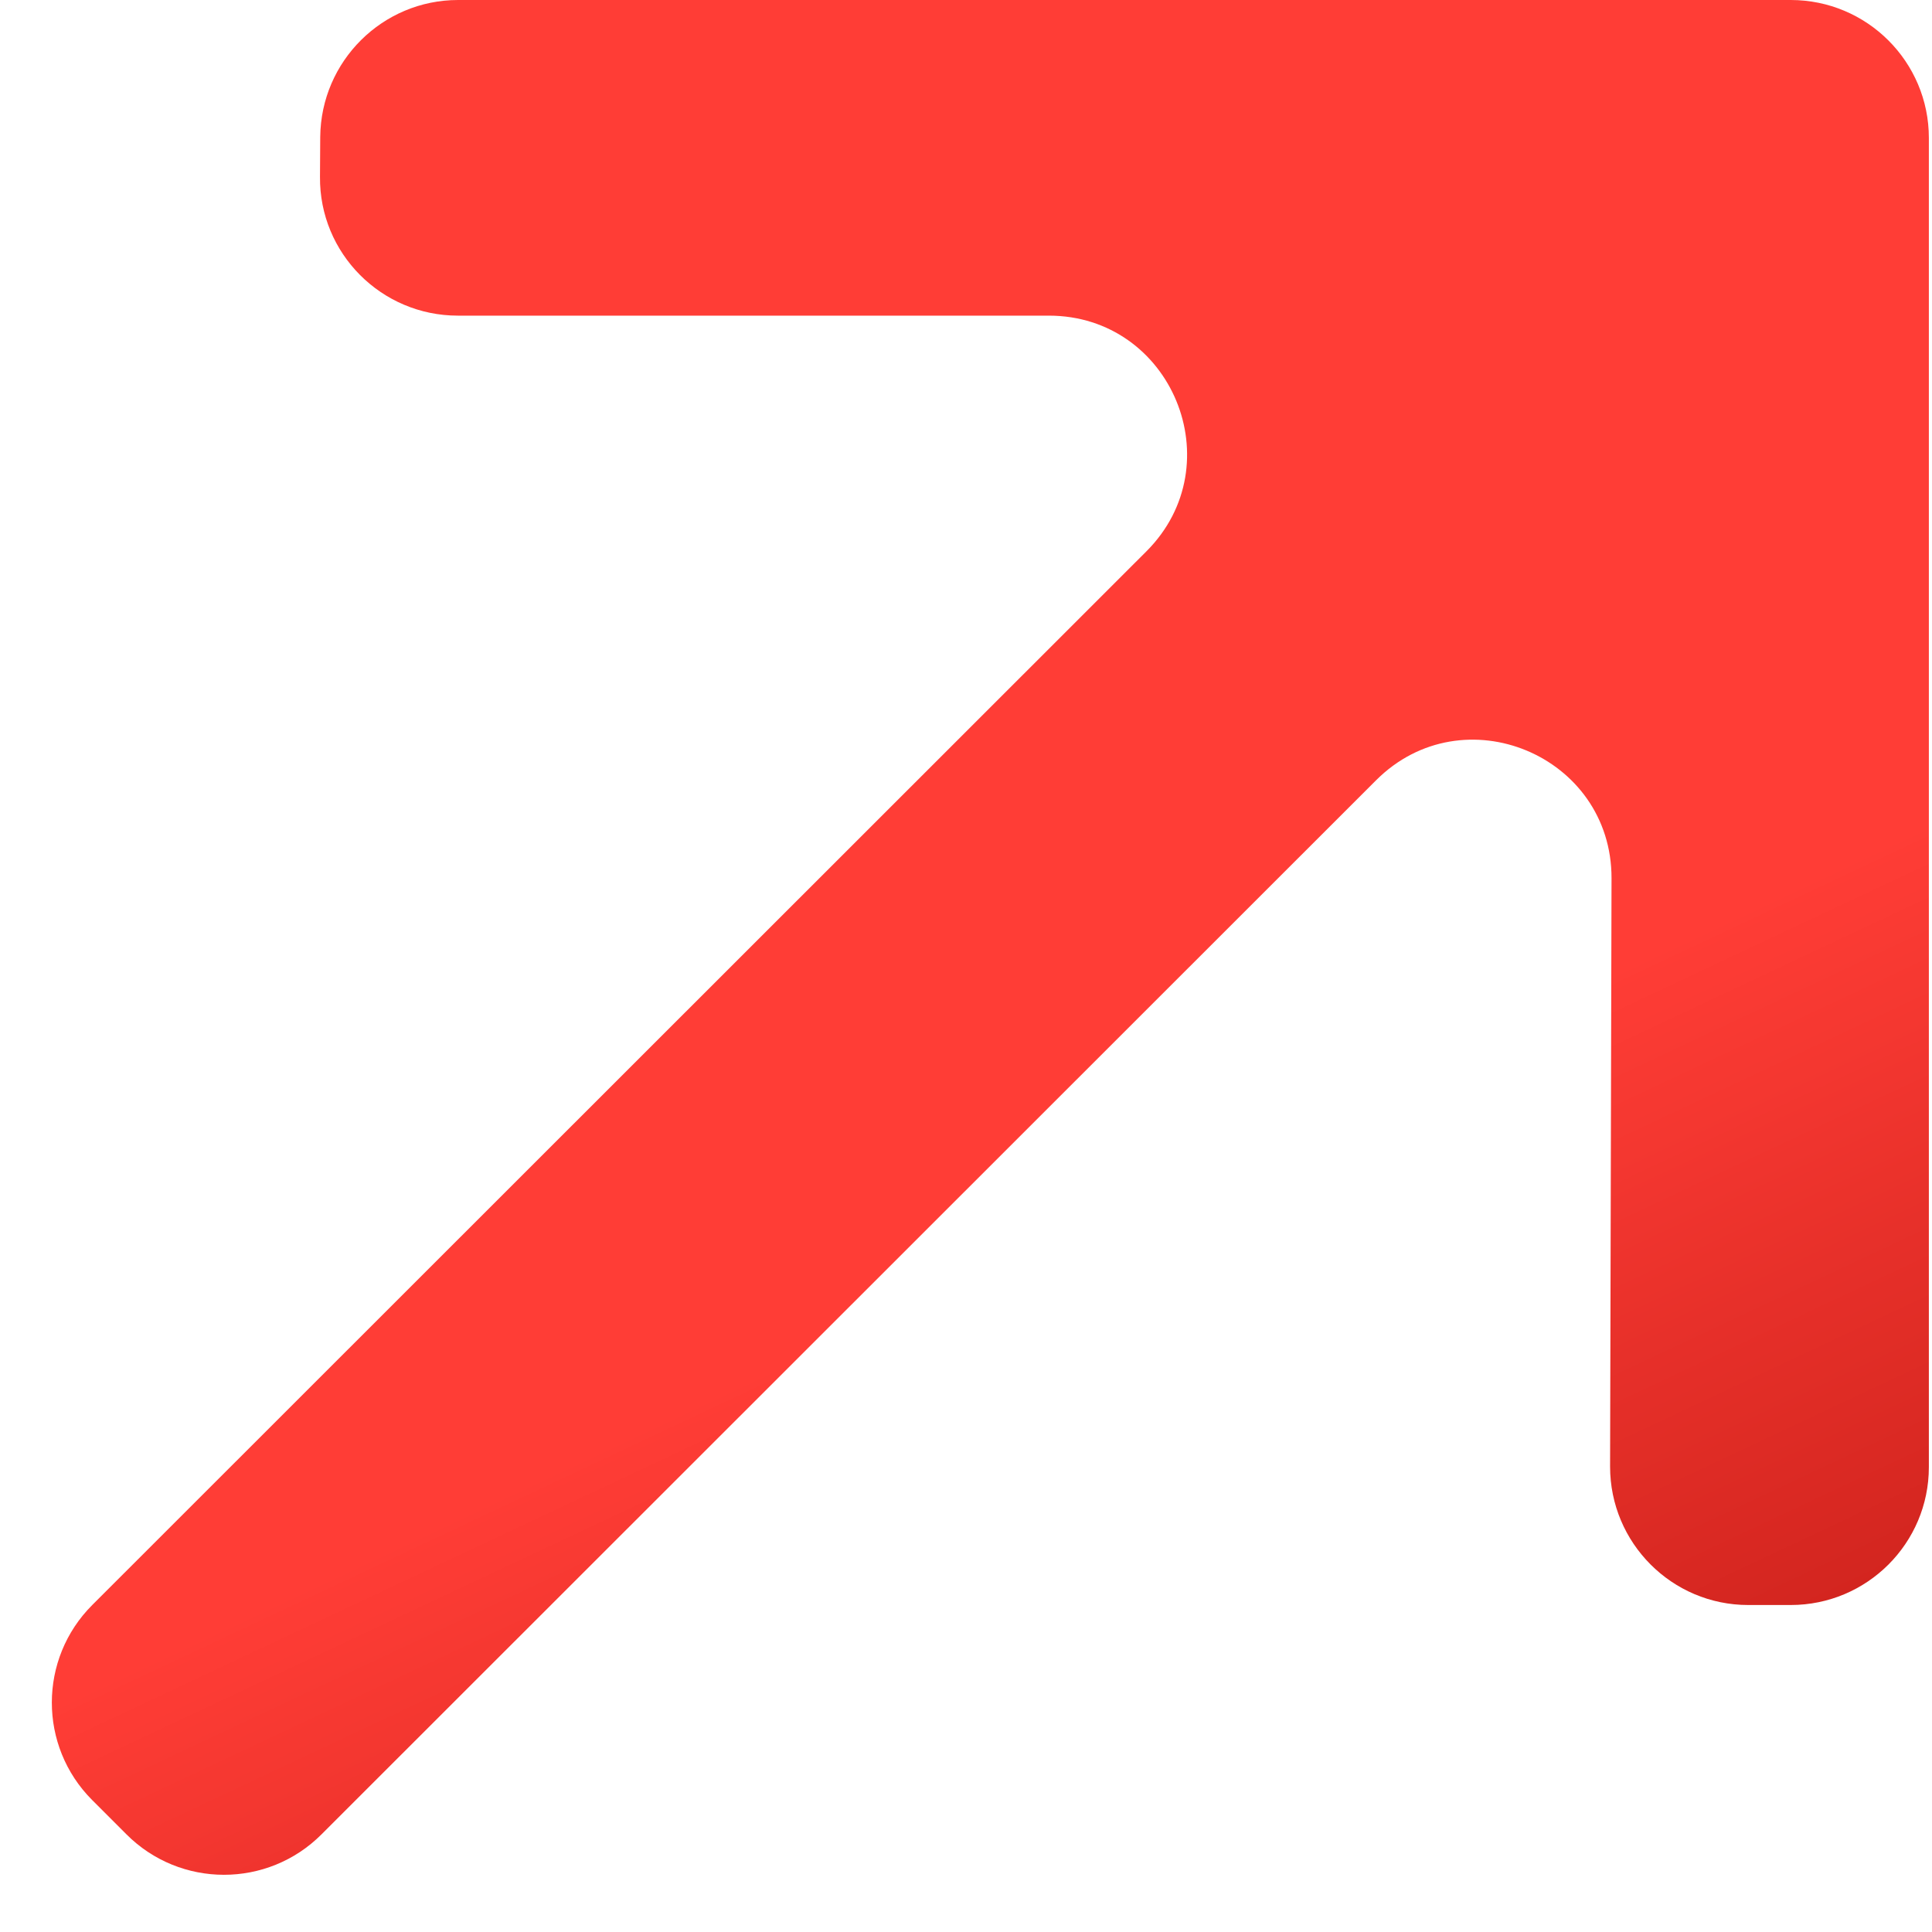 <?xml version="1.0" encoding="UTF-8"?> <svg xmlns="http://www.w3.org/2000/svg" width="8" height="8" viewBox="0 0 8 8" fill="none"> <path d="M1.331 7.596C1.108 7.819 0.746 7.819 0.523 7.595L0.381 7.453C0.159 7.23 0.159 6.869 0.382 6.646L4.747 2.283C5.107 1.923 4.852 1.307 4.343 1.307H1.896C1.579 1.307 1.322 1.049 1.325 0.732L1.326 0.567C1.329 0.253 1.584 0 1.897 0H7.415C7.731 0 7.987 0.256 7.987 0.571V6.075C7.987 6.39 7.731 6.646 7.415 6.646H7.239C6.923 6.646 6.667 6.389 6.667 6.073L6.673 3.637C6.674 3.127 6.058 2.871 5.698 3.231L1.331 7.596Z" fill="url(#paint0_linear_2141_1622)"></path> <defs> <linearGradient id="paint0_linear_2141_1622" x1="4.569" y1="5.017" x2="6.143" y2="8.363" gradientUnits="userSpaceOnUse"> <stop stop-color="#FF3D36"></stop> <stop offset="0.026" stop-color="#FD3C35"></stop> <stop offset="0.057" stop-color="#FC3B34"></stop> <stop offset="0.094" stop-color="#F93A33"></stop> <stop offset="0.151" stop-color="#F63831"></stop> <stop offset="0.193" stop-color="#F43730"></stop> <stop offset="0.24" stop-color="#F1352F"></stop> <stop offset="0.271" stop-color="#EF342E"></stop> <stop offset="0.339" stop-color="#EB322B"></stop> <stop offset="0.396" stop-color="#E7302A"></stop> <stop offset="0.453" stop-color="#E42E28"></stop> <stop offset="0.505" stop-color="#E12D26"></stop> <stop offset="0.589" stop-color="#DC2A24"></stop> <stop offset="0.646" stop-color="#D92822"></stop> <stop offset="0.688" stop-color="#D62721"></stop> <stop offset="0.745" stop-color="#D3251F"></stop> <stop offset="0.802" stop-color="#CF231D"></stop> <stop offset="0.865" stop-color="#CC211B"></stop> <stop offset="0.922" stop-color="#C81F19"></stop> <stop offset="1" stop-color="#C41D17"></stop> </linearGradient> </defs> </svg> 